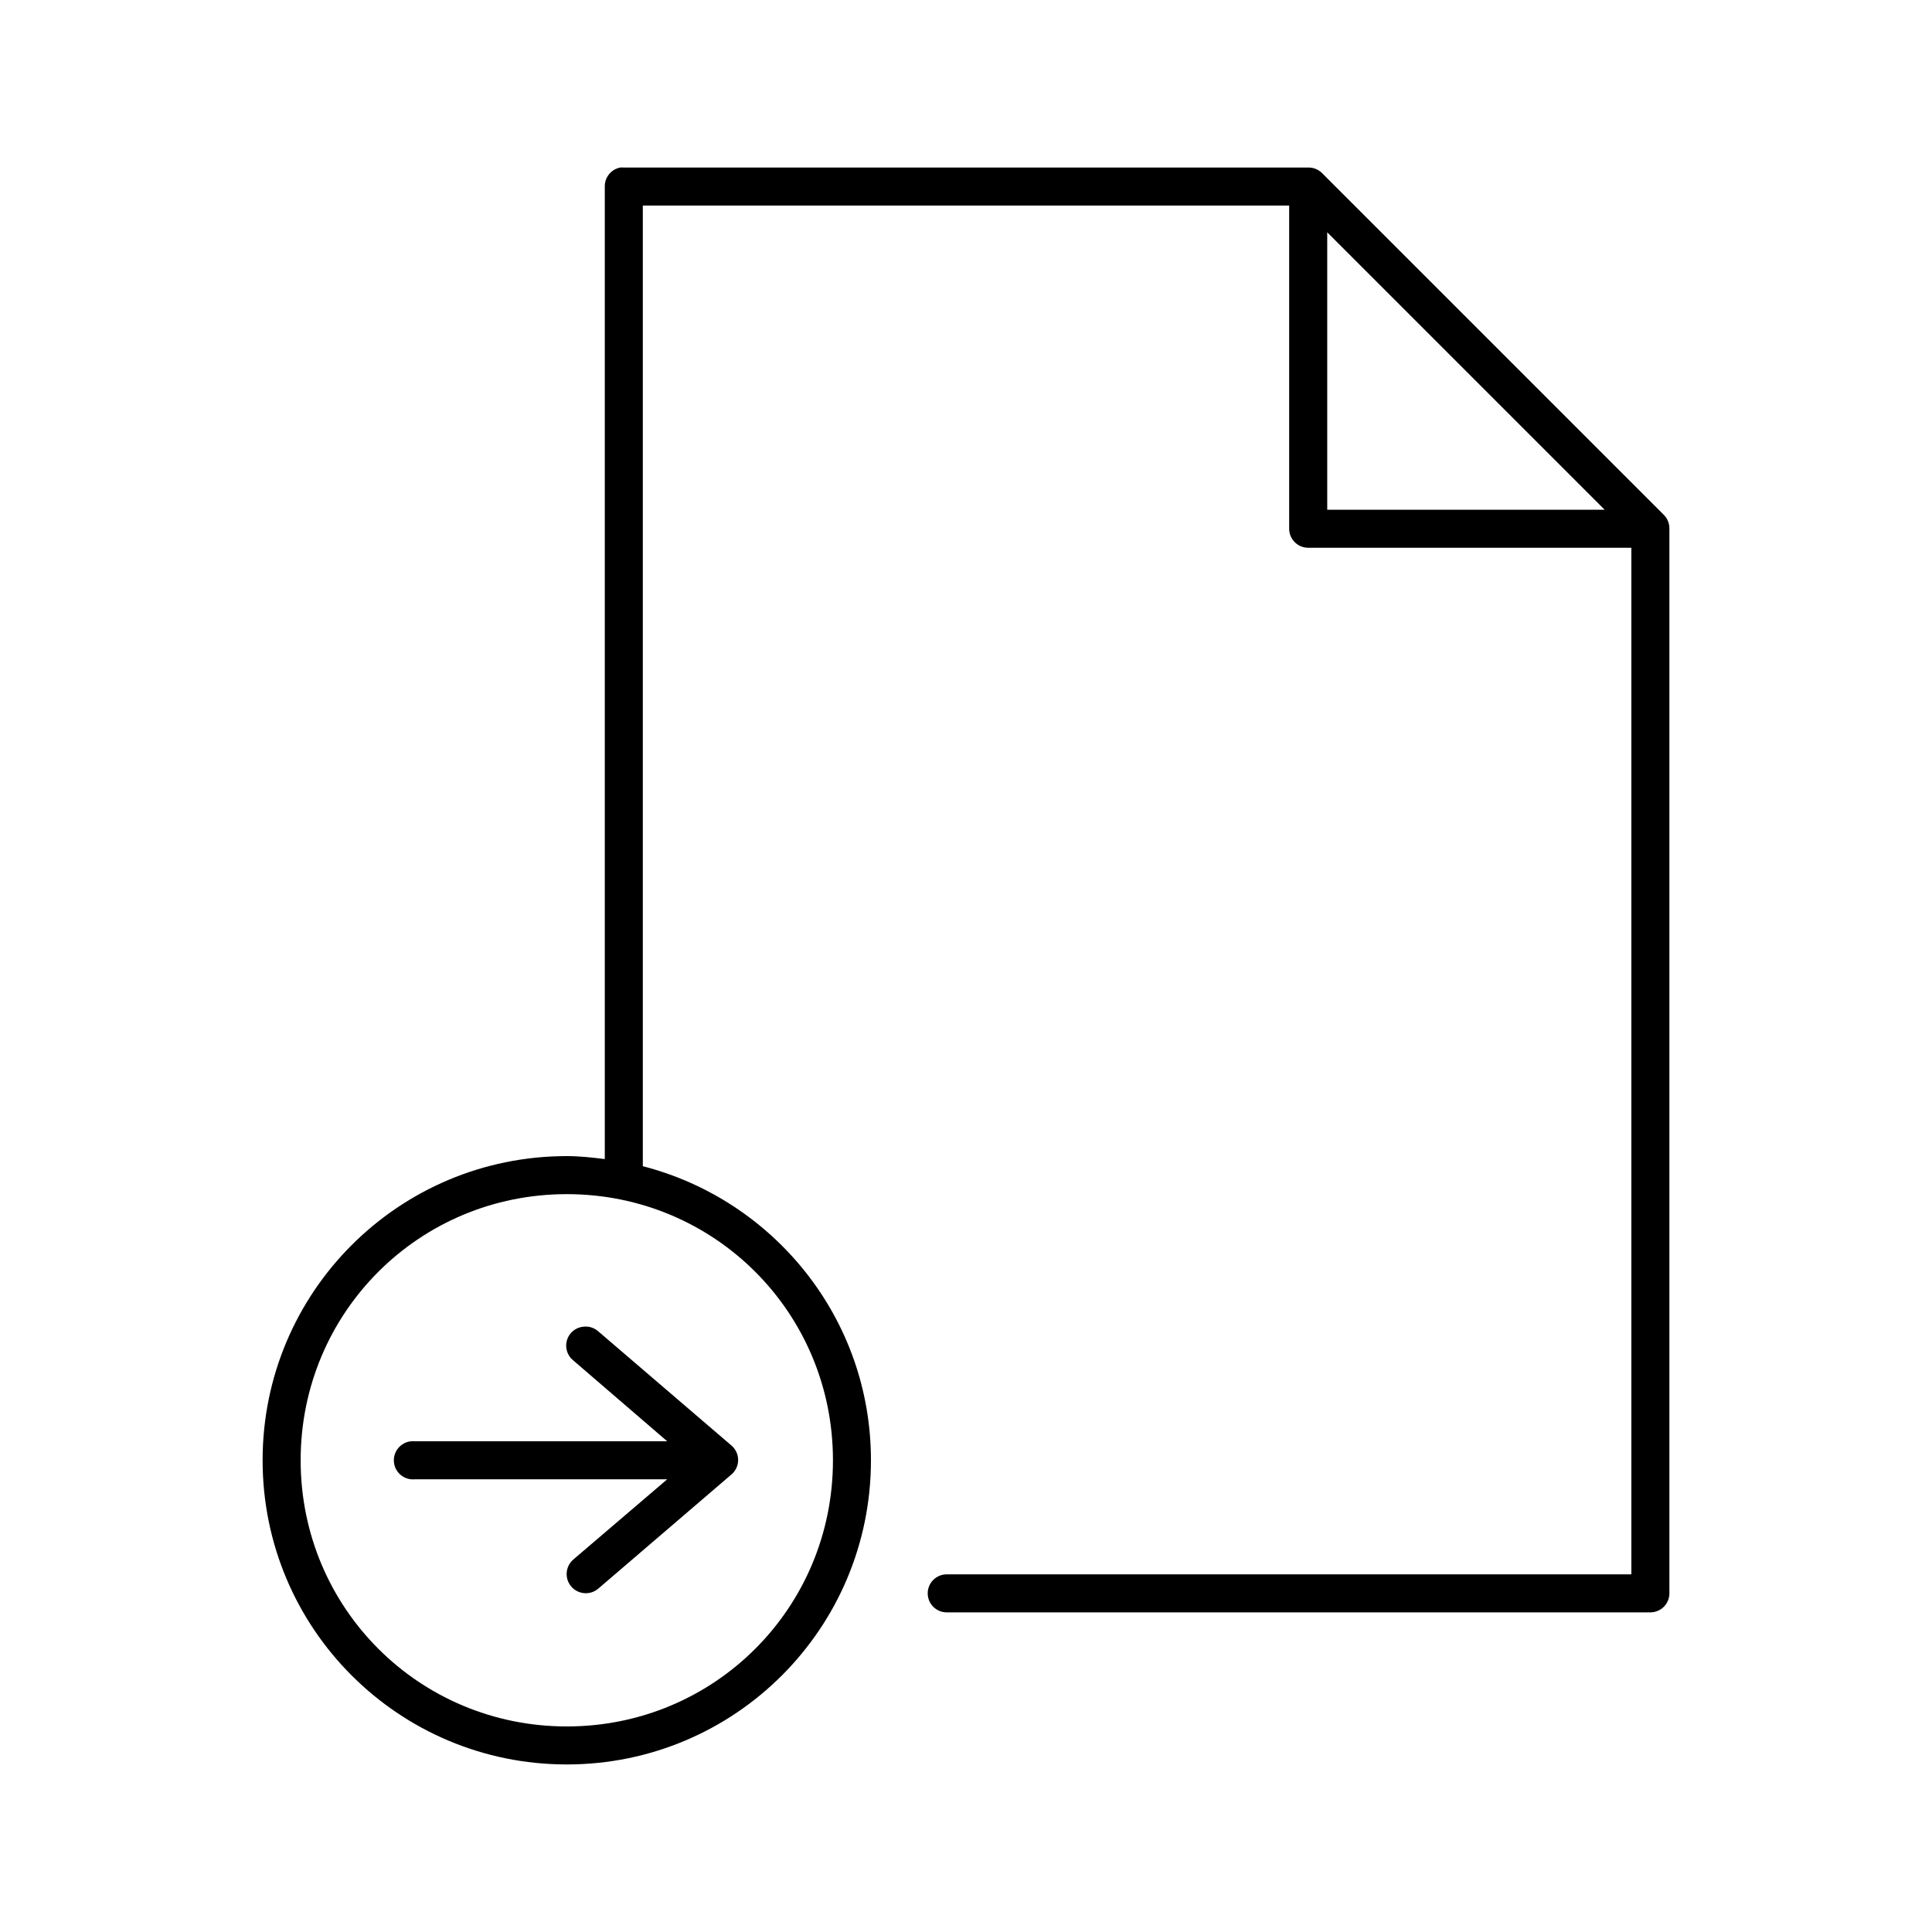 <?xml version="1.0" encoding="UTF-8"?>
<!-- Uploaded to: SVG Repo, www.svgrepo.com, Generator: SVG Repo Mixer Tools -->
<svg fill="#000000" width="800px" height="800px" version="1.1" viewBox="144 144 512 512" xmlns="http://www.w3.org/2000/svg">
 <path d="m308.37 188.4c-2.406 0.461-4.137 2.586-4.094 5.039v257.73c-3.324-0.418-6.633-0.789-10.074-0.789-44.562 0-80.609 36.047-80.609 80.609s36.047 80.609 80.609 80.609 80.609-36.047 80.609-80.609c0-37.57-25.707-68.969-60.457-77.934v-254.58h171.29v85.645c0 2.785 2.258 5.039 5.039 5.039h85.648v272.06h-181.37c-1.348-0.02-2.648 0.504-3.609 1.449-0.961 0.945-1.5 2.238-1.5 3.586 0 1.352 0.539 2.644 1.5 3.59 0.961 0.945 2.262 1.469 3.609 1.449h186.41c2.781 0 5.035-2.254 5.035-5.039v-282.13c0.031-1.348-0.477-2.652-1.414-3.621l-90.688-90.684c-0.969-0.938-2.273-1.449-3.621-1.418h-181.37c-0.312-0.031-0.629-0.031-0.945 0zm187.36 17.16 73.523 73.527h-73.523zm-201.52 254.9c39.148 0 70.531 31.383 70.531 70.531 0 39.152-31.383 70.535-70.531 70.535-39.152 0-70.535-31.383-70.535-70.535 0-39.148 31.383-70.531 70.535-70.531zm4.566 35.109c-2.086 0.125-3.875 1.52-4.504 3.512-0.629 1.988 0.035 4.16 1.668 5.461l24.875 21.41h-66.91c-0.316-0.027-0.633-0.027-0.945 0-2.781 0.262-4.828 2.731-4.566 5.512 0.262 2.781 2.727 4.828 5.512 4.566h66.91l-24.875 21.254c-2.129 1.828-2.375 5.035-0.551 7.164 1.828 2.129 5.035 2.375 7.164 0.551l35.266-30.23c1.141-0.957 1.797-2.367 1.797-3.856 0-1.488-0.656-2.898-1.797-3.856l-35.266-30.23c-1.031-0.922-2.398-1.375-3.777-1.258z"/>
</svg>